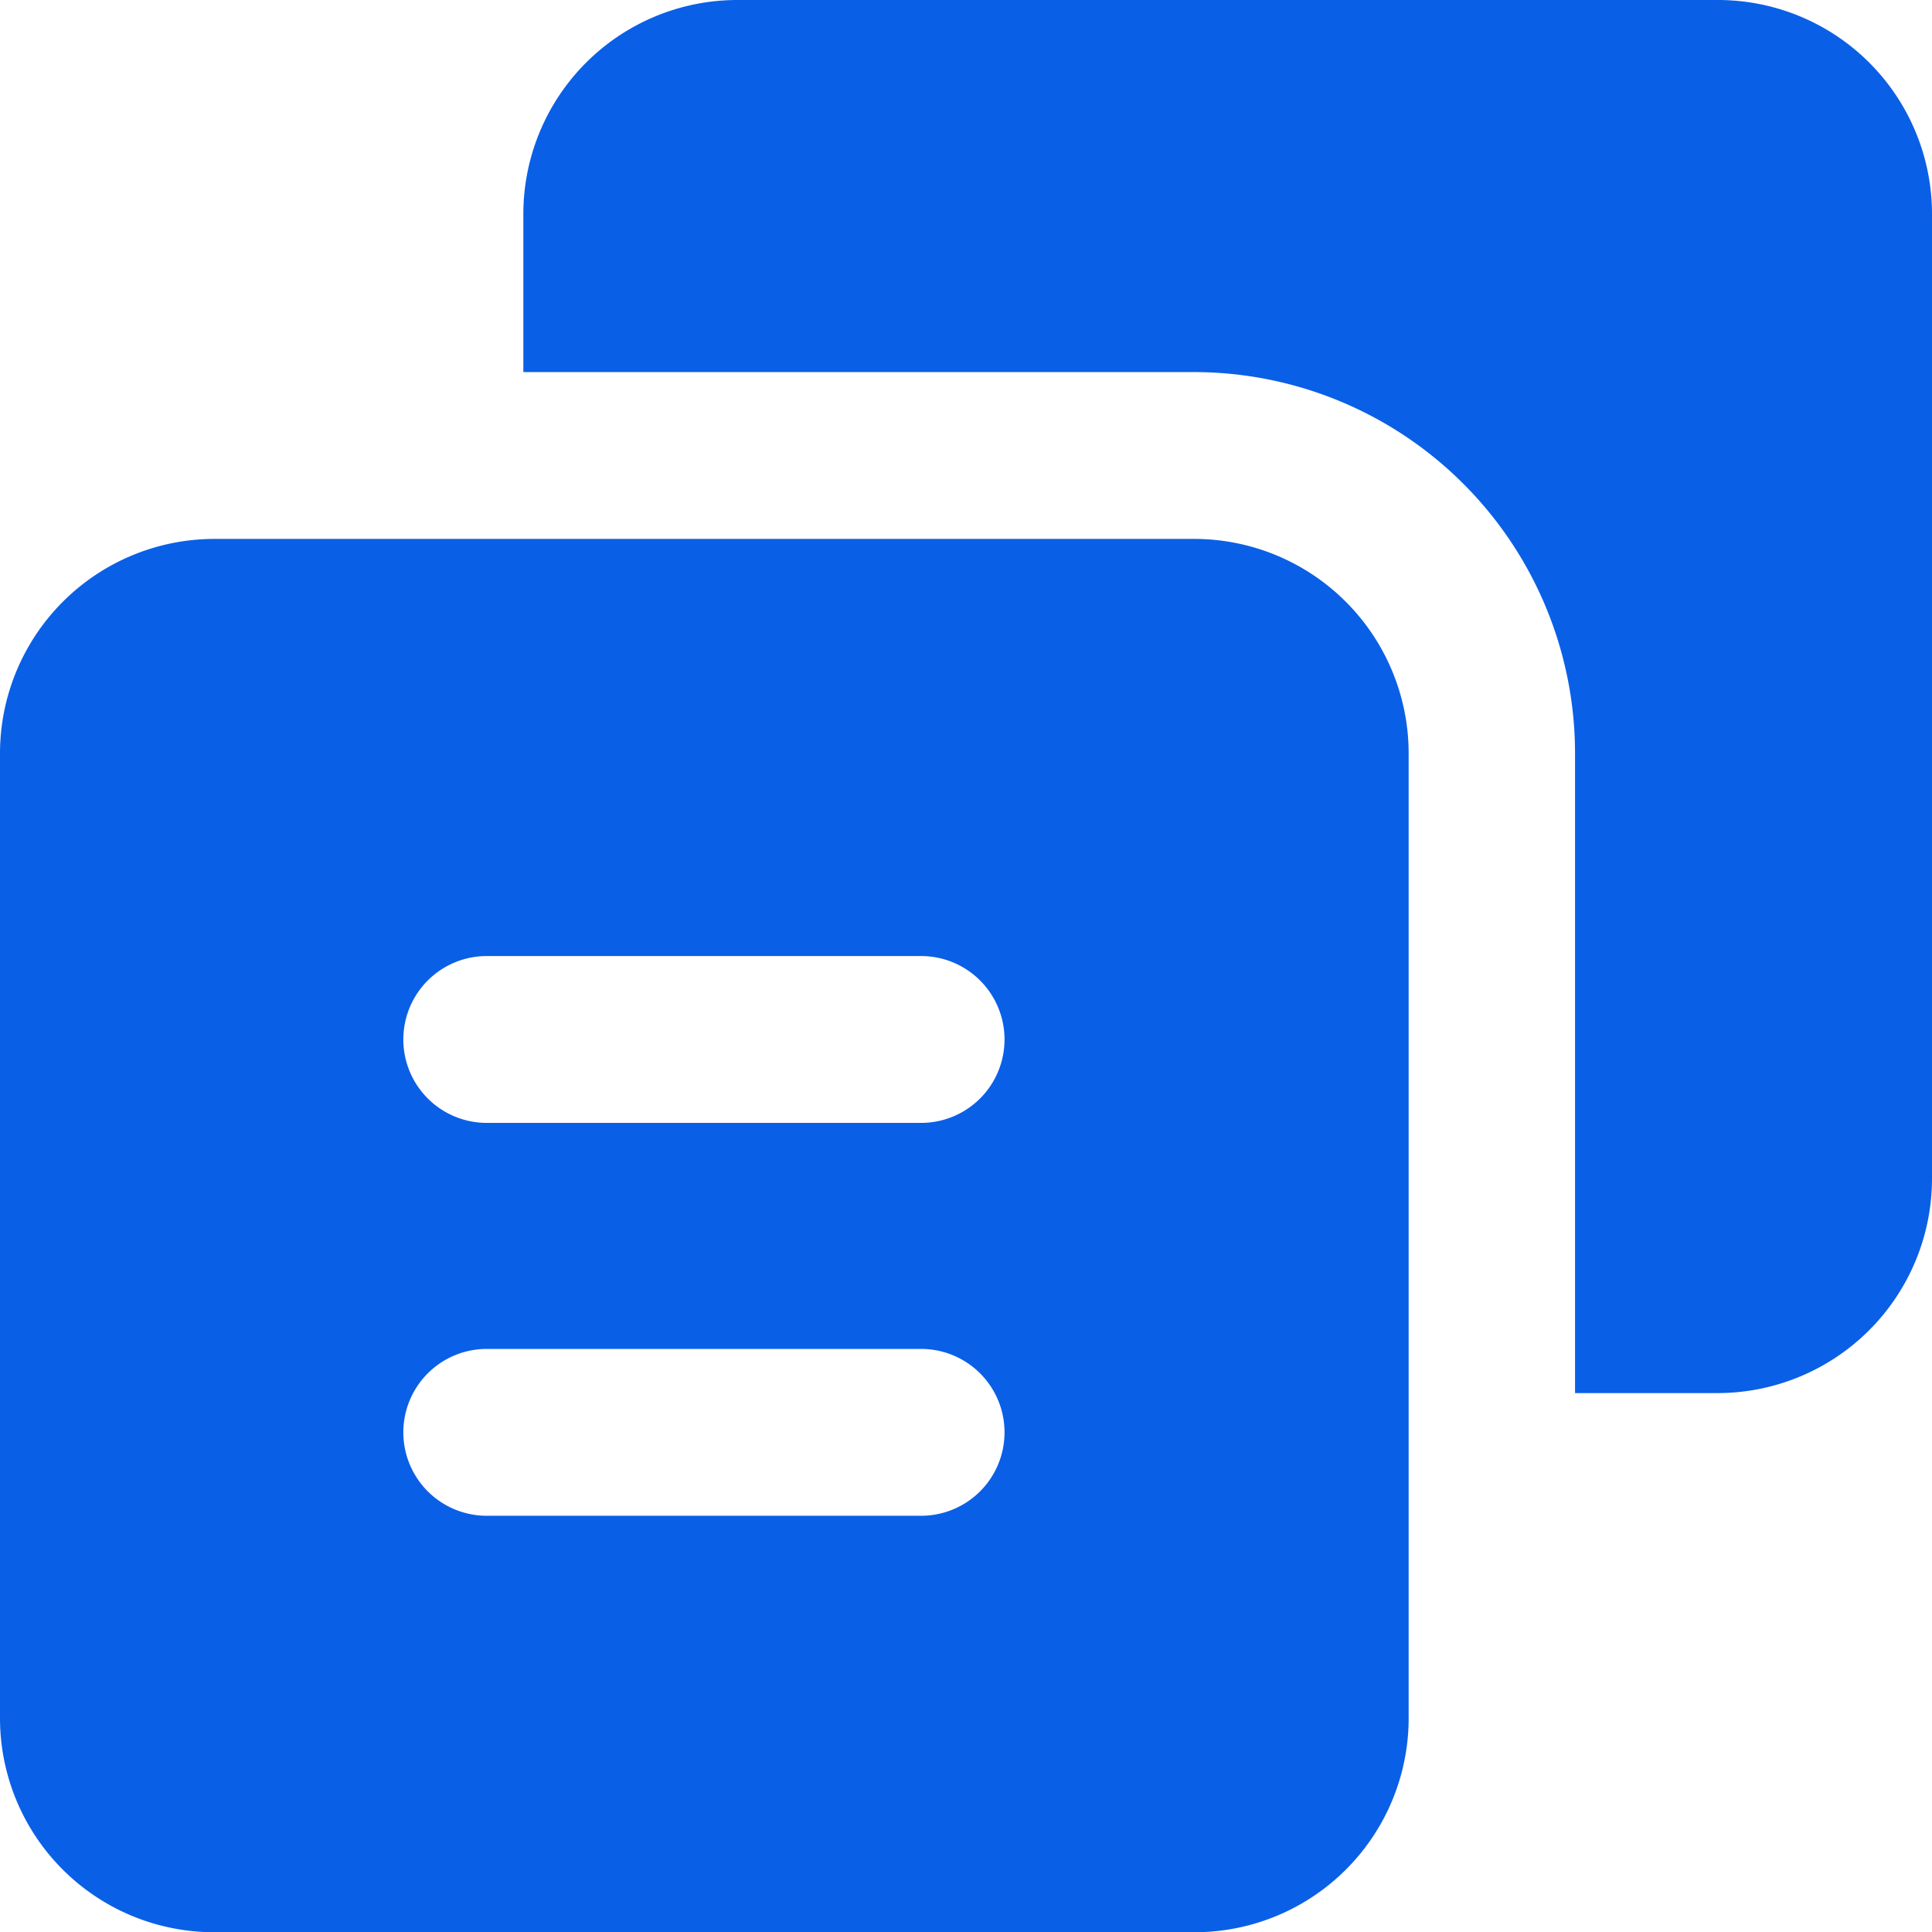 <svg xmlns="http://www.w3.org/2000/svg" width="34" height="34" viewBox="0 0 34 34">
  <g id="_x35_" transform="translate(-1.89 -1.92)">
    <g id="Group_118016" data-name="Group 118016" transform="translate(11.1 1.92)">
      <path id="Path_136634" data-name="Path 136634" d="M32.97,5.693V22.663a3.776,3.776,0,0,1-3.763,3.773H26.688V15.191A6.711,6.711,0,0,0,20,8.468H8.18V5.693A3.767,3.767,0,0,1,11.943,1.92H29.207A3.767,3.767,0,0,1,32.97,5.693Z" transform="translate(-8.18 -1.92)" fill="#0a5fe7"/>
    </g>
    <g id="Group_118017" data-name="Group 118017" transform="translate(1.89 11.404)">
      <path id="Path_136635" data-name="Path 136635" d="M22.917,8.38H5.653A3.776,3.776,0,0,0,1.89,12.153V29.124A3.767,3.767,0,0,0,5.653,32.9H22.917a3.767,3.767,0,0,0,3.763-3.773V12.153A3.776,3.776,0,0,0,22.917,8.38ZM18.1,25.571H10.456a1.468,1.468,0,0,1,0-2.936H18.1a1.468,1.468,0,0,1,0,2.936Zm0-6.914H10.456a1.468,1.468,0,0,1,0-2.936H18.1a1.468,1.468,0,0,1,0,2.936Z" transform="translate(-1.89 -8.38)" fill="#0a5fe7"/>
    </g>
  </g>
</svg>
